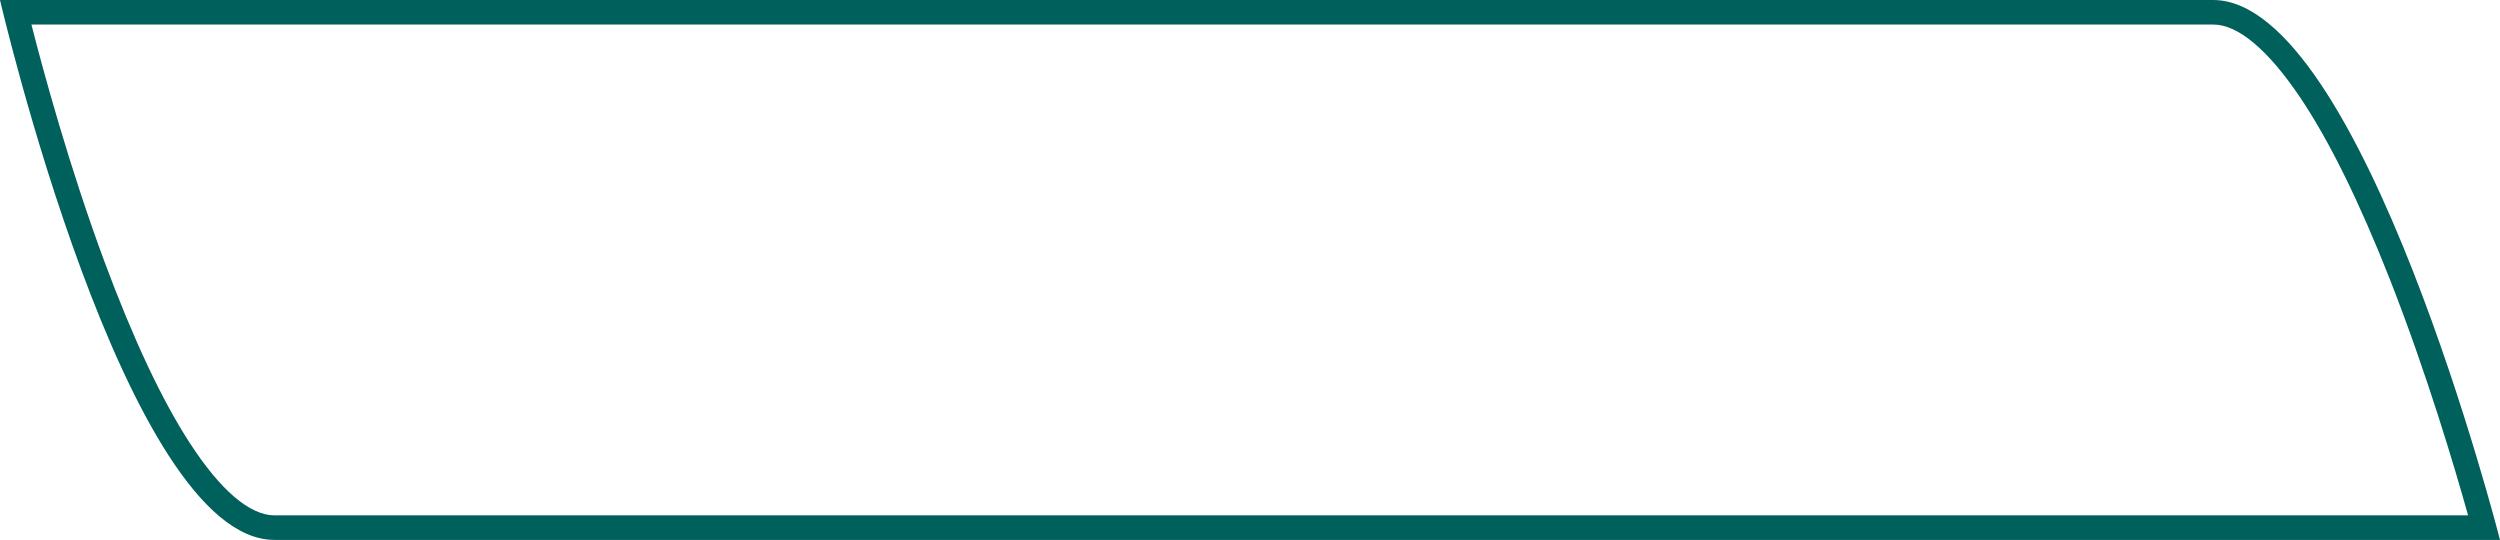 <?xml version="1.0" encoding="UTF-8"?><svg id="a" xmlns="http://www.w3.org/2000/svg" width="101.87" height="22" viewBox="0 0 101.87 22"><g id="b"><g id="c"><path d="m11.18,0h79c6.07,0,11.69,22,11.69,22H11.18C5.11,22,0,0,0,0h11.18Z" fill="none"/><path d="m1.28,1c.49,1.92,1.55,5.82,2.98,9.67,1.16,3.12,2.32,5.6,3.46,7.36,1.26,1.95,2.46,2.97,3.47,2.97h89.38c-.54-1.93-1.69-5.81-3.2-9.65-1.23-3.12-2.45-5.6-3.63-7.36-1.31-1.95-2.54-2.99-3.55-2.99H1.28M0,0h90.18c6.08,0,11.69,22,11.69,22H11.18C5.11,22,0,0,0,0Z" fill="#00605b"/></g></g></svg>